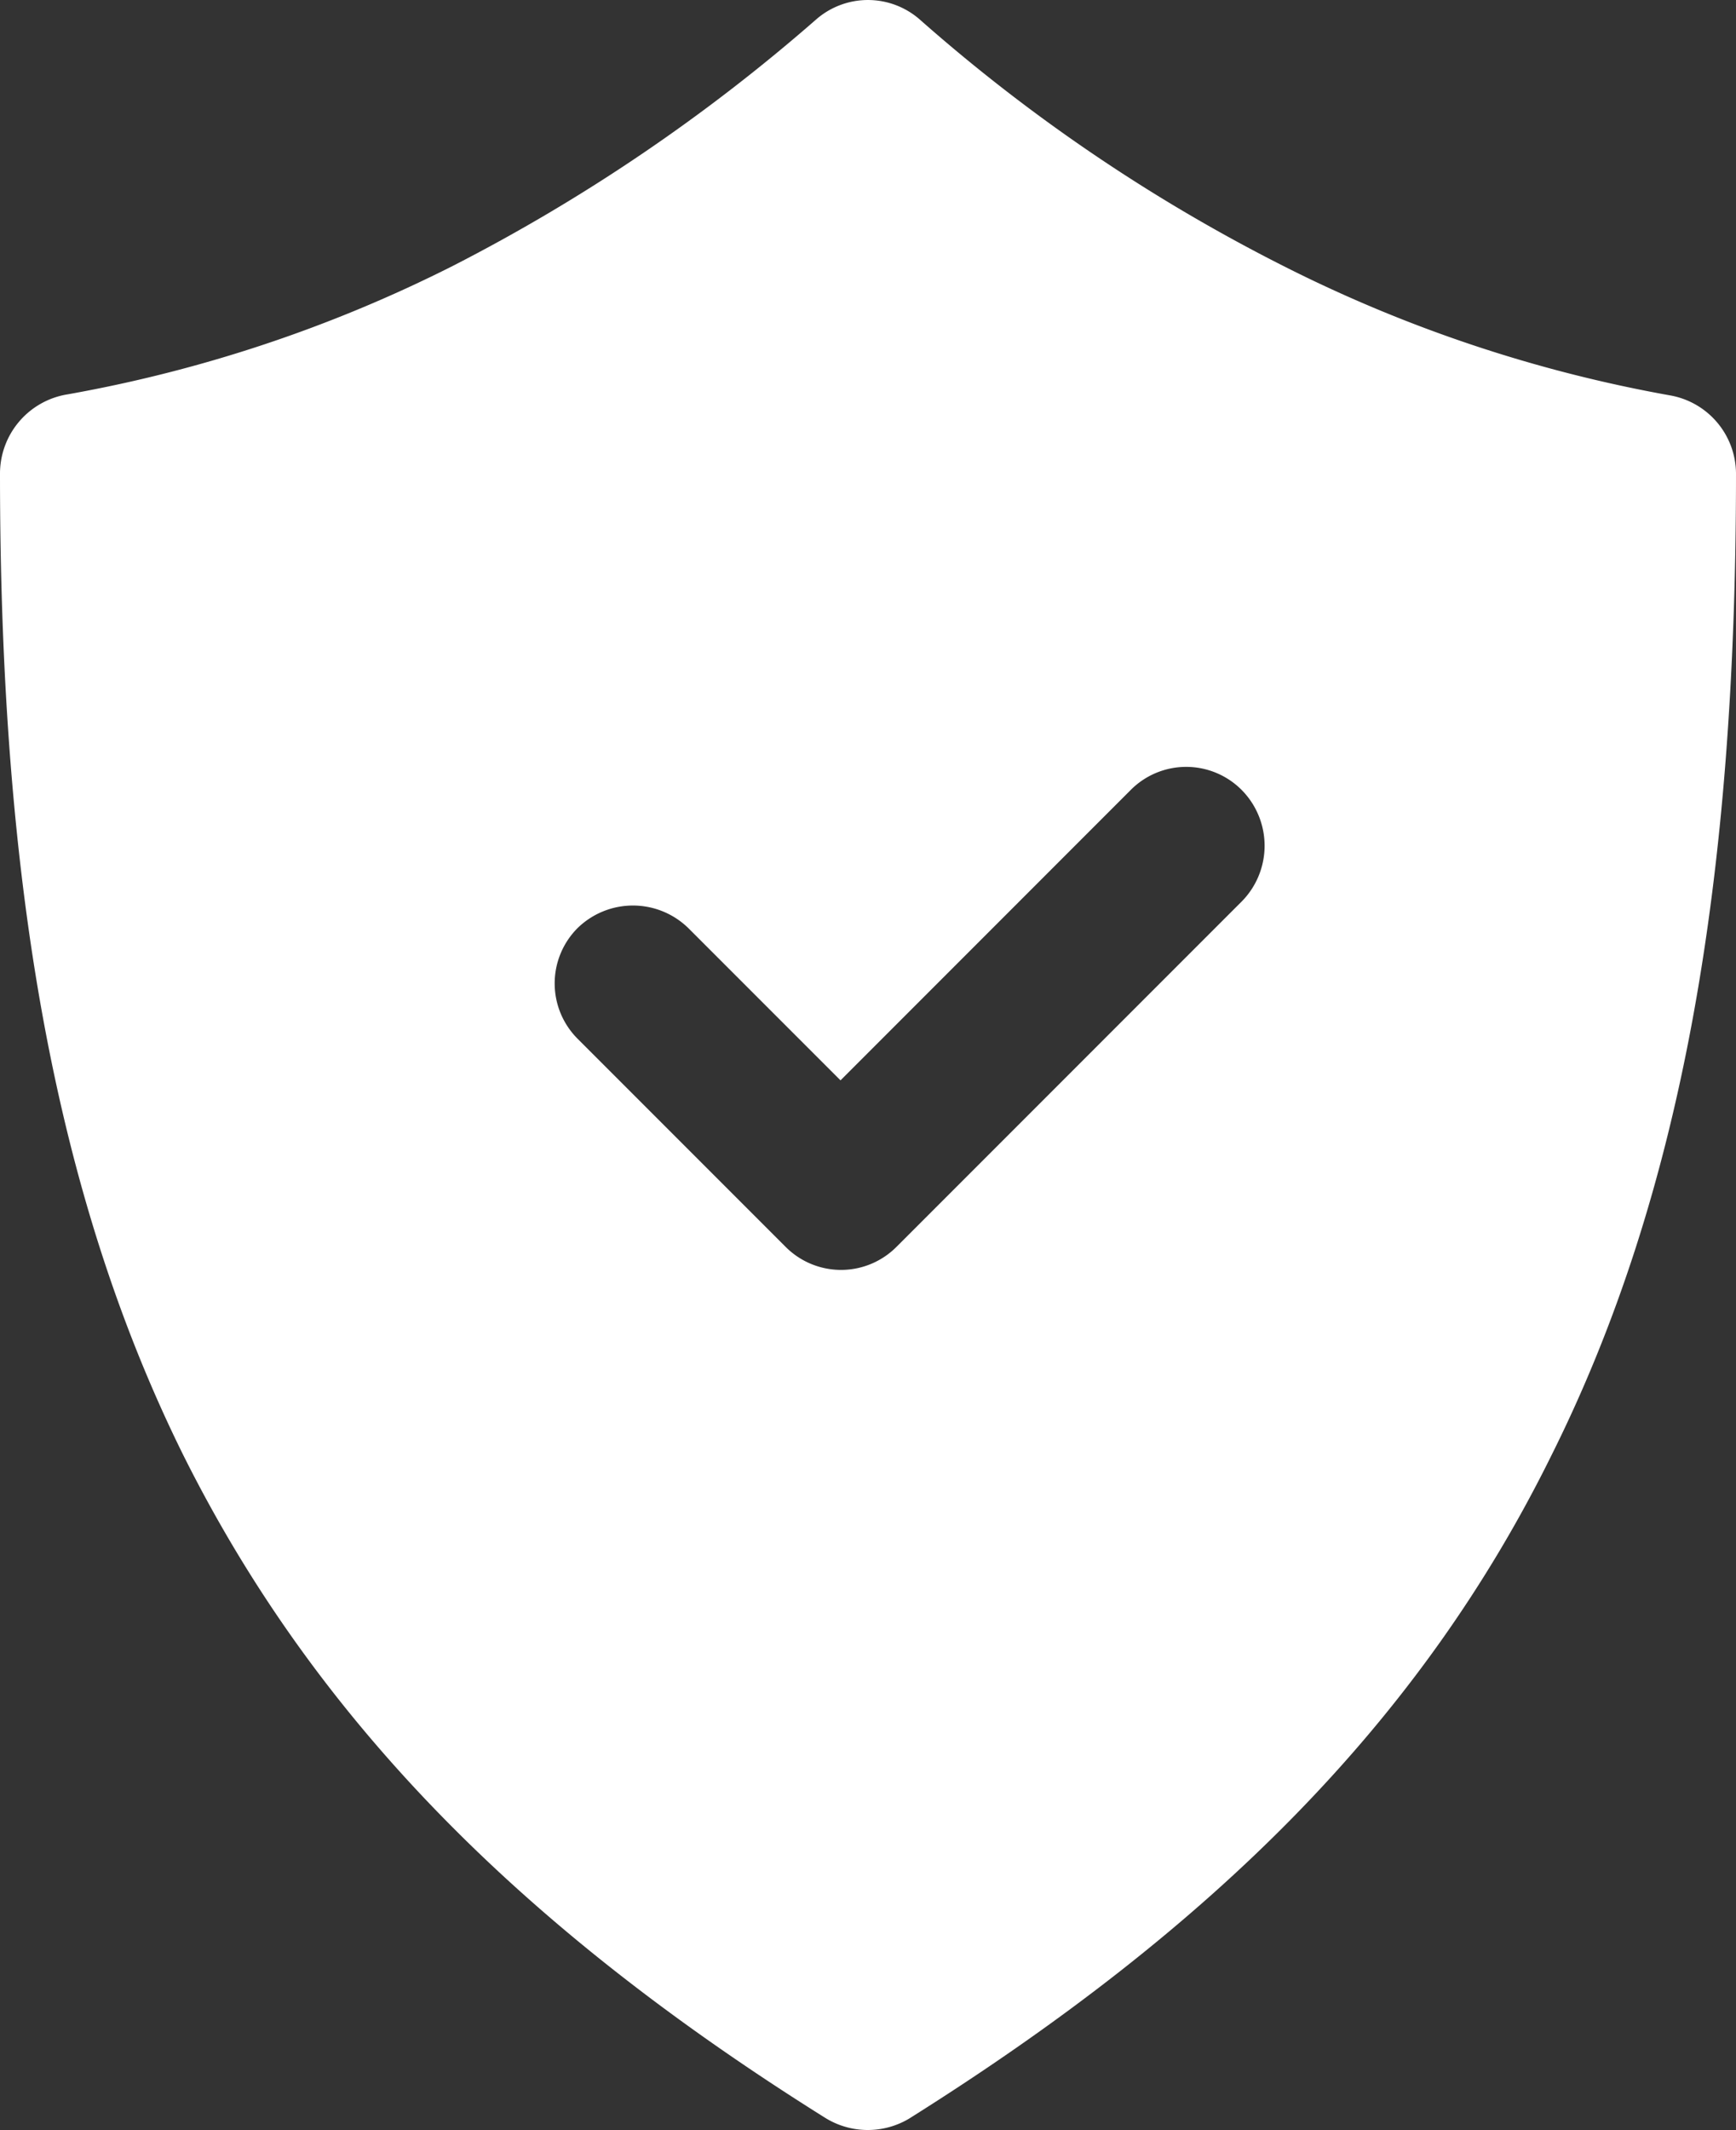 <svg xmlns="http://www.w3.org/2000/svg" width="159.4" height="195.488" viewBox="0 0 159.4 195.488"><rect x="0" y="0" width="159.4" height="195.488" fill="#333333" stroke="none"/><g transform="translate(0 0)"><g transform="translate(0 0)"><path d="M83.49,194.434c28.006-17.582,46.957-36.534,58.959-60.854,12-24,16.951-52.853,16.951-90.123a7.322,7.322,0,0,0-6-7.159,128.787,128.787,0,0,1-35.586-11.9A158.034,158.034,0,0,1,84.543,1.87a7.227,7.227,0,0,0-9.581-.105A164.83,164.83,0,0,1,41.587,24.4,128.382,128.382,0,0,1,6.212,36.192,7.368,7.368,0,0,0,0,43.457c0,37.271,4.948,66.118,16.845,90.123C28.953,157.8,47.8,176.852,75.7,194.329a7.415,7.415,0,0,0,7.791.105Zm-1.158-80.016a7.181,7.181,0,0,1-10.213,0L53.063,95.362a7.181,7.181,0,0,1,0-10.213,7.277,7.277,0,0,1,10.213.105l13.9,13.9L103.81,72.515a7.181,7.181,0,0,1,10.213,0,7.277,7.277,0,0,1,0,10.213l-31.69,31.69Z" transform="translate(0 0)" fill="#fff" fill-rule="evenodd"/></g></g></svg>